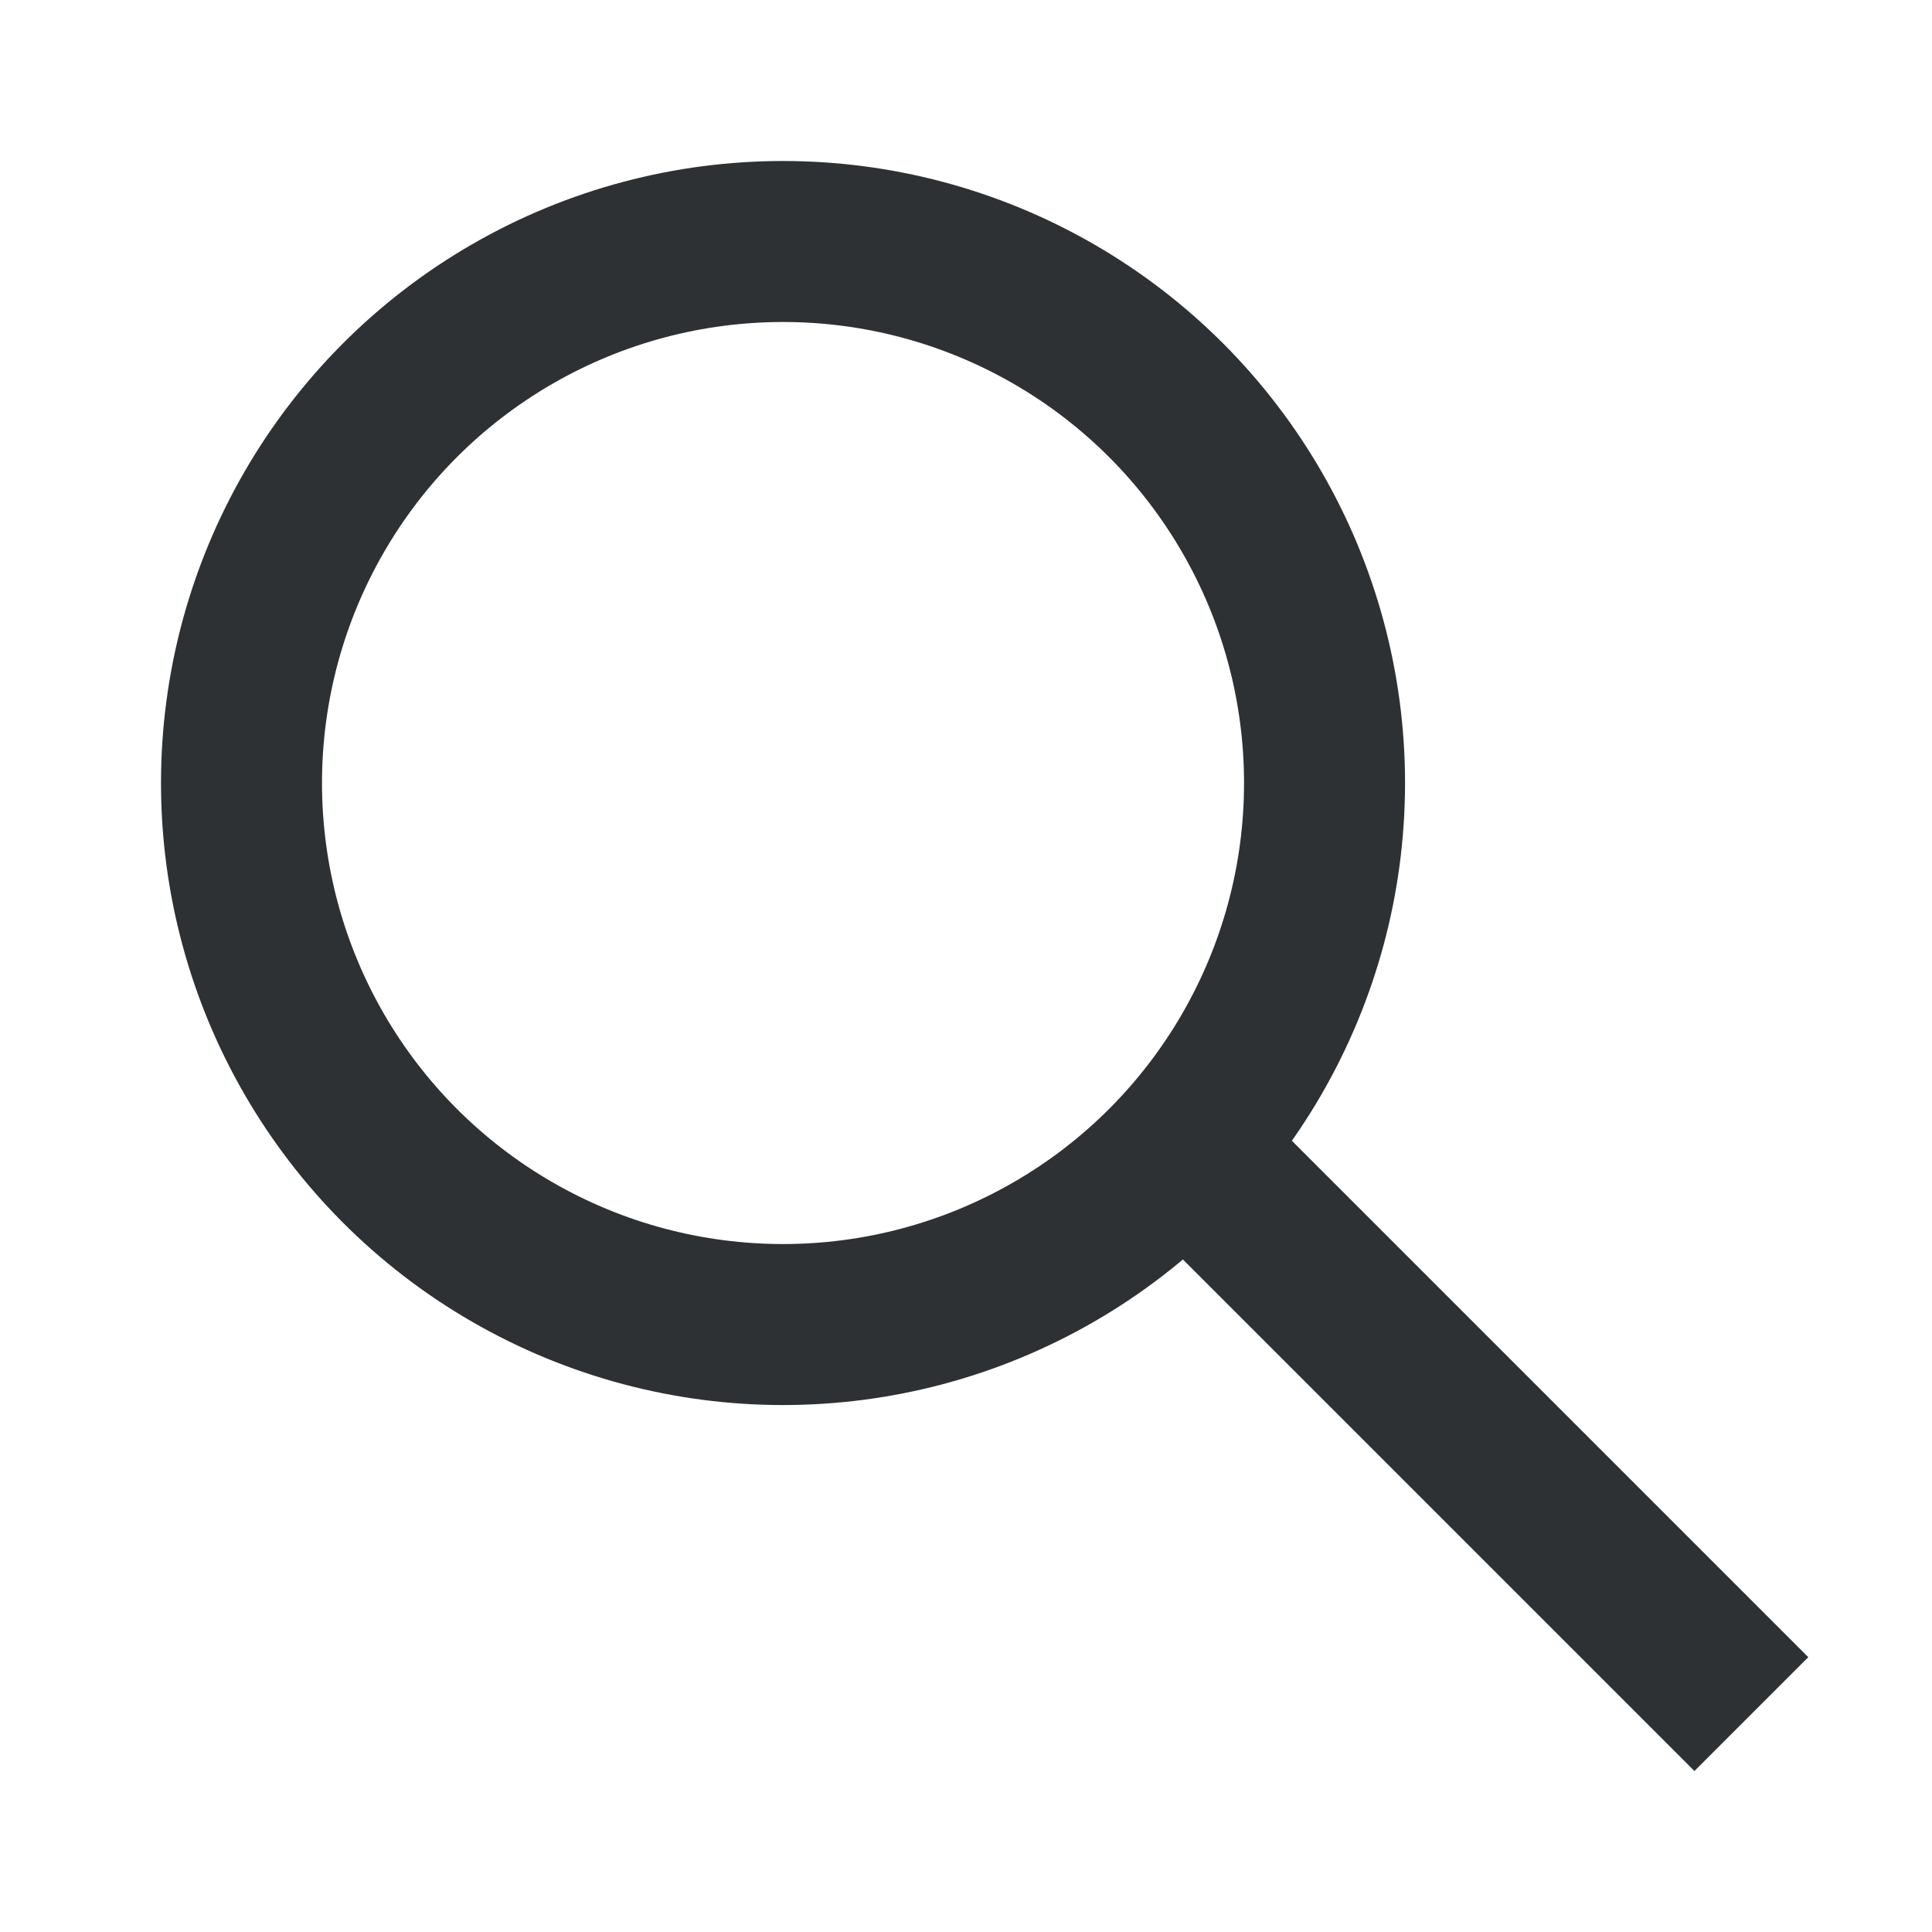 <svg width="24" height="24" viewBox="0 0 24 24" fill="none" xmlns="http://www.w3.org/2000/svg"><circle cx="9.727" cy="9.727" r="6.727" stroke="#2D3133" stroke-width="2"/><path stroke="#2D3133" stroke-width="2" d="m15.089 14.626 6.667 6.667"/></svg>